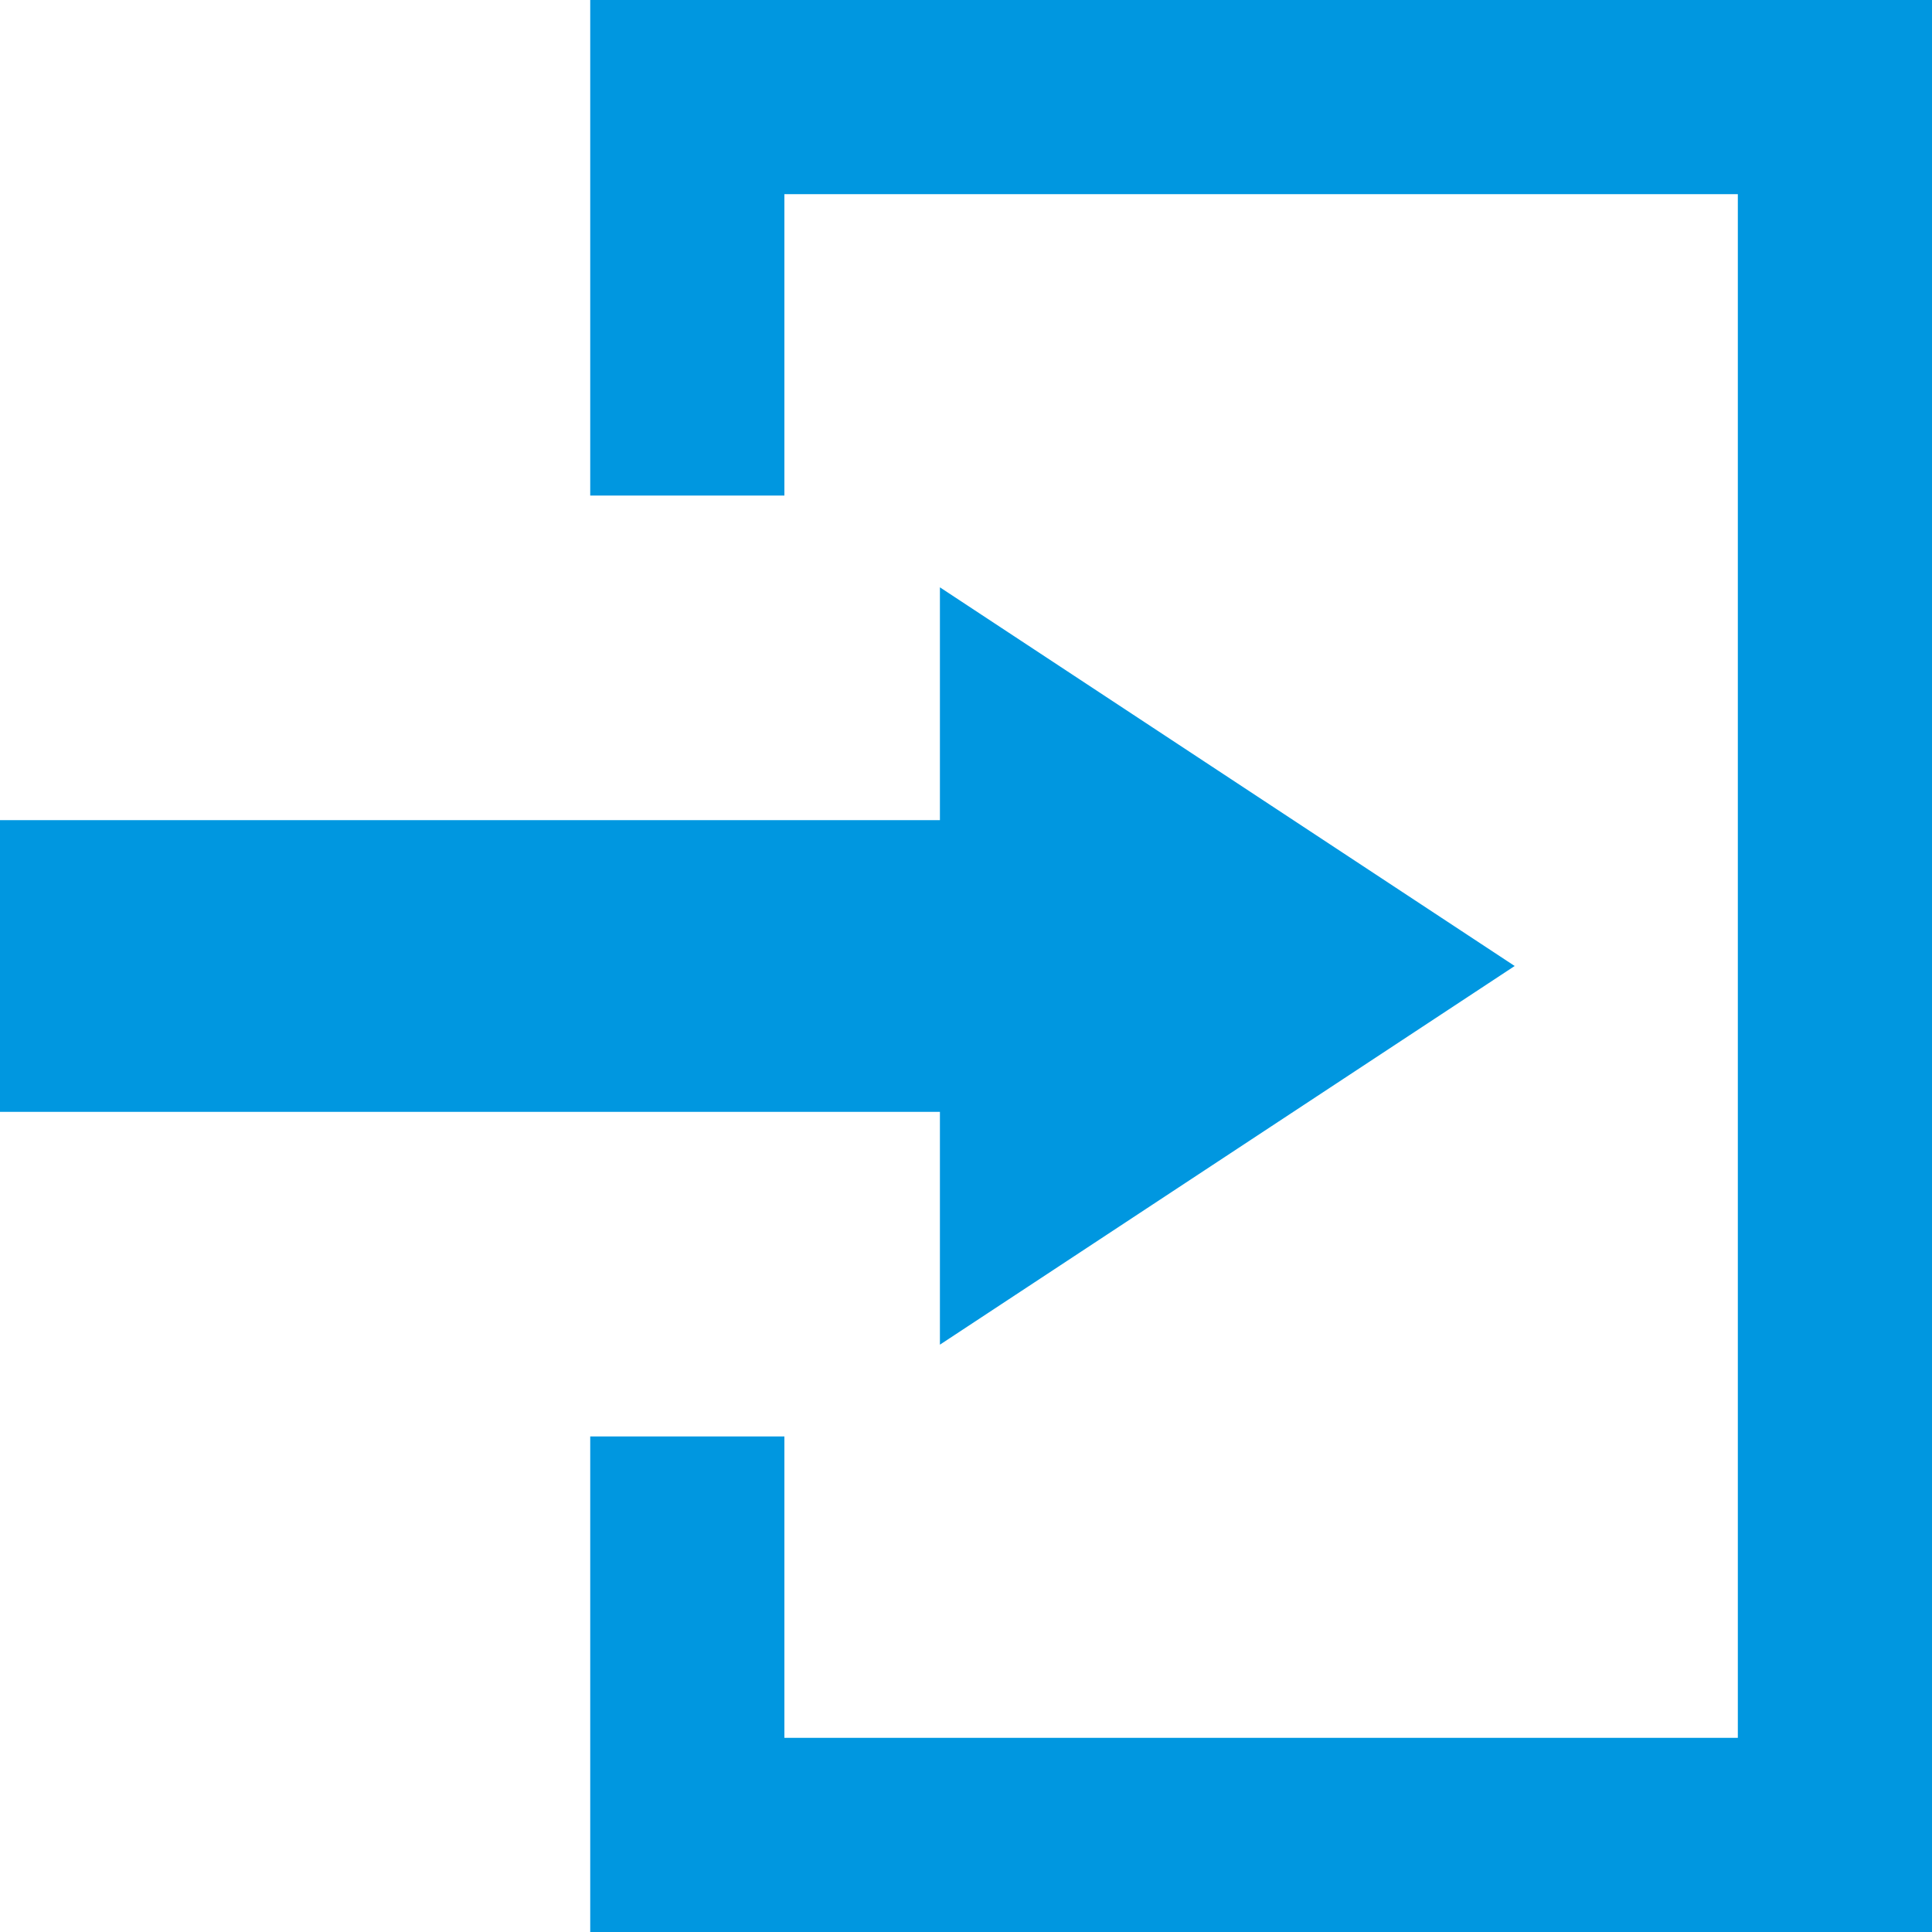 <svg id="_レイヤー_2" xmlns="http://www.w3.org/2000/svg" viewBox="0 0 20 20"><defs><style>.cls-1{fill:#0097e0}</style></defs><g id="_レイヤー_1-2"><path class="cls-1" d="M16.99 0H6.11v5.13h2.01V2.01h9.87v15.98H8.12v-3.12H6.11V20H20V0h-3.01z"/><path class="cls-1" d="M15.68 10L9.73 6.08v2.41H0v3.02h9.73v2.41L15.68 10z"/></g></svg>